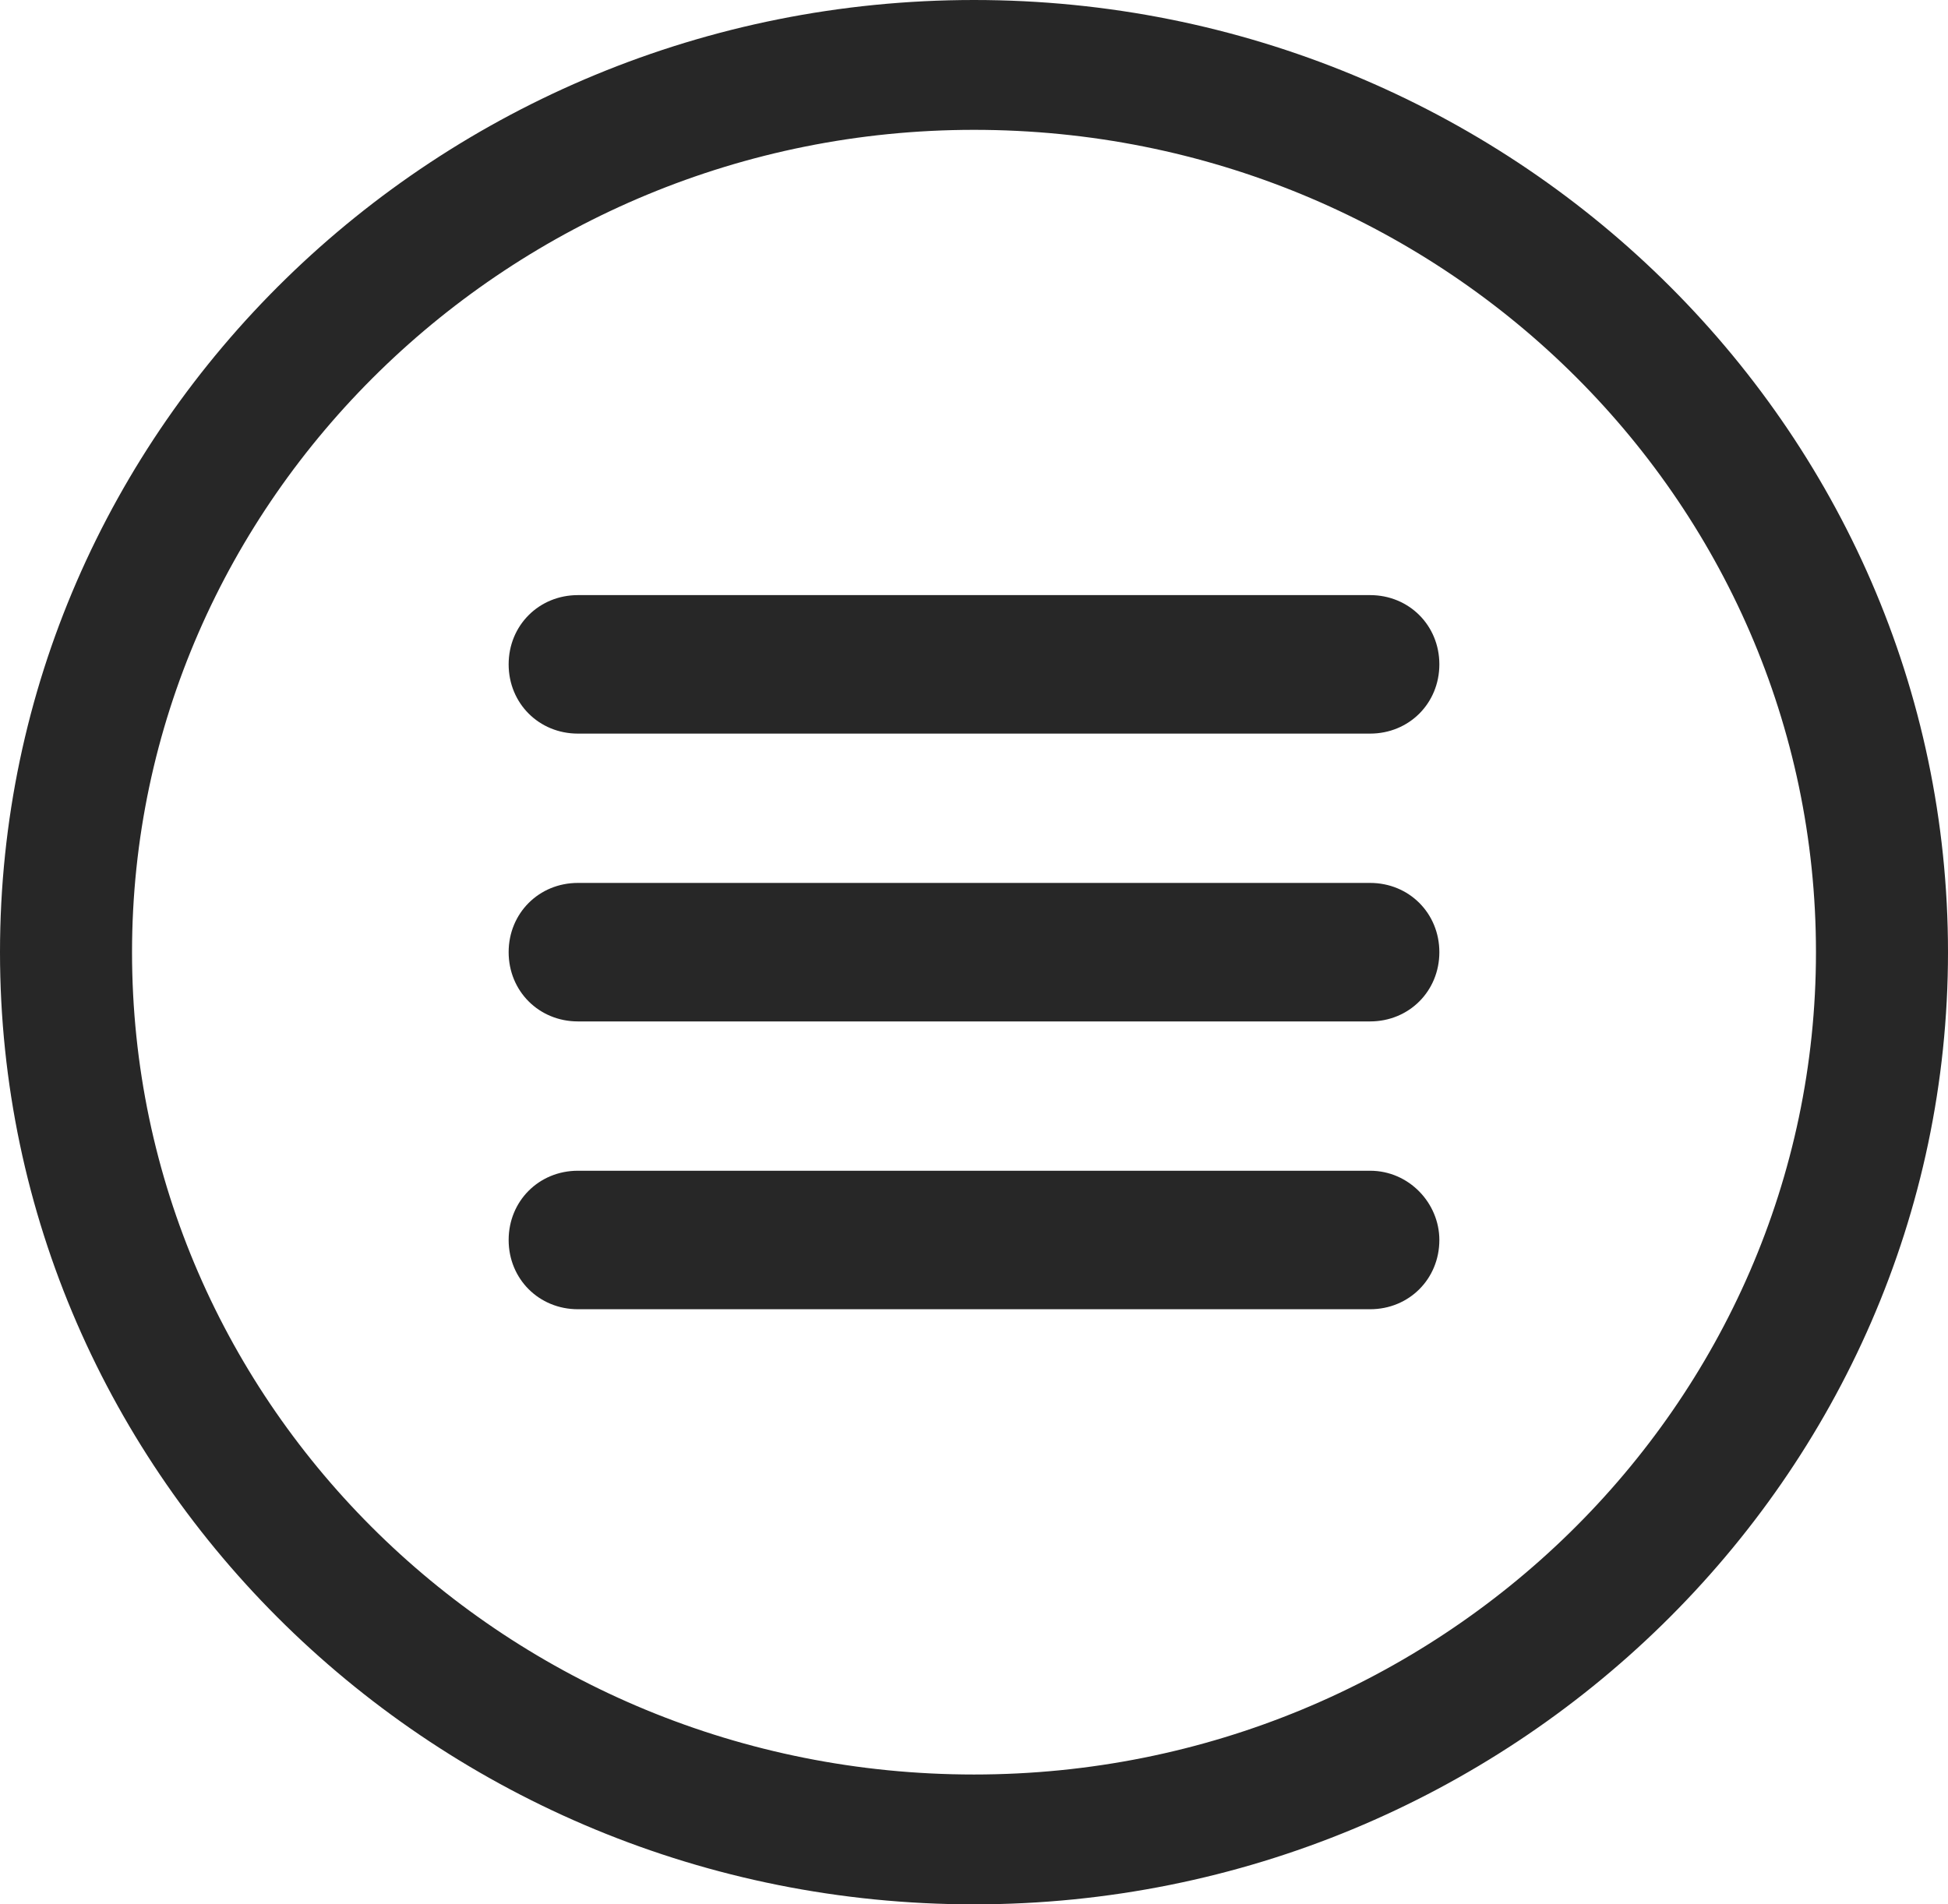 <?xml version="1.0" encoding="UTF-8"?> <svg xmlns="http://www.w3.org/2000/svg" width="90" height="88" viewBox="0 0 90 88" fill="none"><path d="M63.3 27.5H26.7C24.9 27.5 23.5 28.9 23.5 30.7C23.5 32.5 24.9 33.9 26.7 33.9H63.3C65.1 33.9 66.5 32.5 66.5 30.7C66.5 28.9 65.1 27.5 63.3 27.5Z" fill="#272727"></path><path d="M63.3 40.8H26.7C24.9 40.8 23.5 42.2 23.5 44C23.5 45.8 24.9 47.2 26.7 47.2H63.3C65.1 47.2 66.5 45.8 66.5 44C66.5 42.2 65.1 40.8 63.3 40.8Z" fill="#272727"></path><path d="M63.3 54.1H26.7C24.9 54.1 23.5 55.5 23.5 57.3C23.5 59.1 24.9 60.5 26.7 60.5H63.3C65.1 60.5 66.5 59.1 66.5 57.3C66.5 55.6 65.1 54.1 63.3 54.1Z" fill="#272727"></path><path d="M45 0C20.2 0 0 19.7 0 44C0 68.3 20.2 88 45 88C69.8 88 90 68.2 90 44C90 19.7 69.8 0 45 0ZM45 82C23.5 82 6.1 65 6.1 44C6.1 23.1 23.6 6 45 6C66.5 6 83.9 23 83.9 44C83.9 64.9 66.5 82 45 82Z" fill="#272727"></path></svg> 